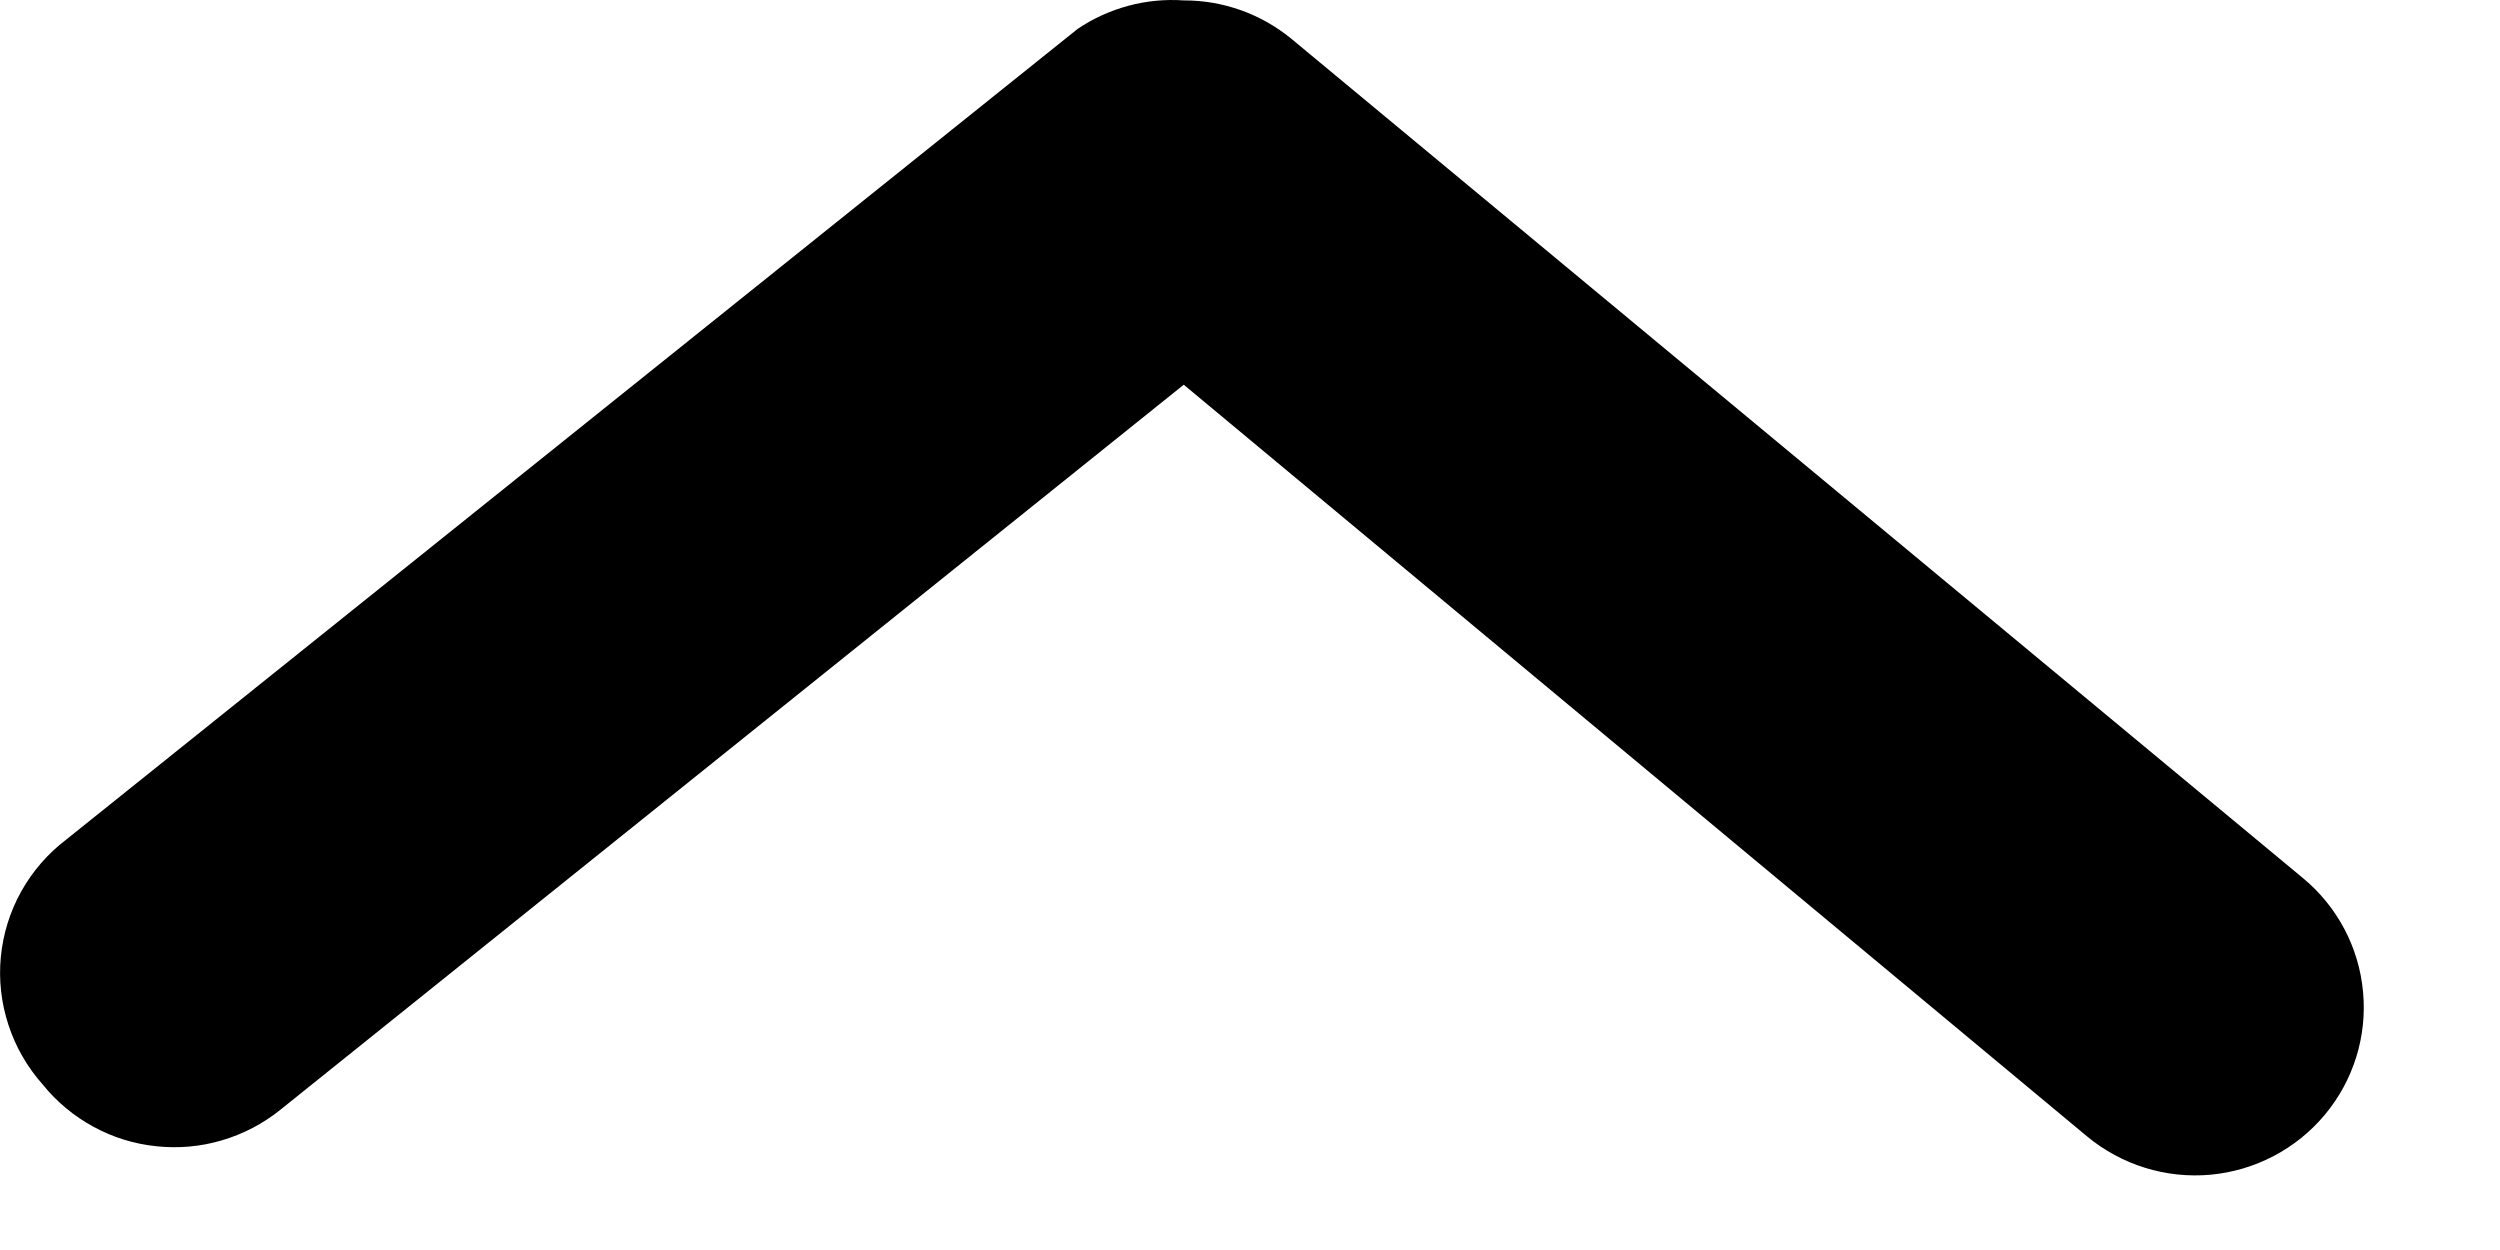 <svg width="18" height="9" viewBox="0 0 18 9" fill="none" xmlns="http://www.w3.org/2000/svg">
<path d="M8.523 0.003C8.807 0.002 9.082 0.101 9.3 0.281L16.581 6.322C16.829 6.527 16.985 6.822 17.014 7.142C17.044 7.461 16.945 7.779 16.739 8.026C16.533 8.273 16.237 8.428 15.916 8.458C15.595 8.487 15.276 8.388 15.028 8.183L8.523 2.77L2.019 7.99C1.895 8.09 1.752 8.165 1.599 8.21C1.445 8.256 1.285 8.27 1.126 8.253C0.967 8.237 0.812 8.189 0.672 8.112C0.532 8.036 0.408 7.933 0.308 7.809C0.197 7.684 0.113 7.539 0.061 7.38C0.009 7.222 -0.01 7.055 0.006 6.89C0.022 6.724 0.072 6.563 0.153 6.418C0.234 6.273 0.345 6.145 0.478 6.044L7.759 0.208C7.983 0.057 8.253 -0.016 8.523 0.003Z" fill="black"/>
</svg>
